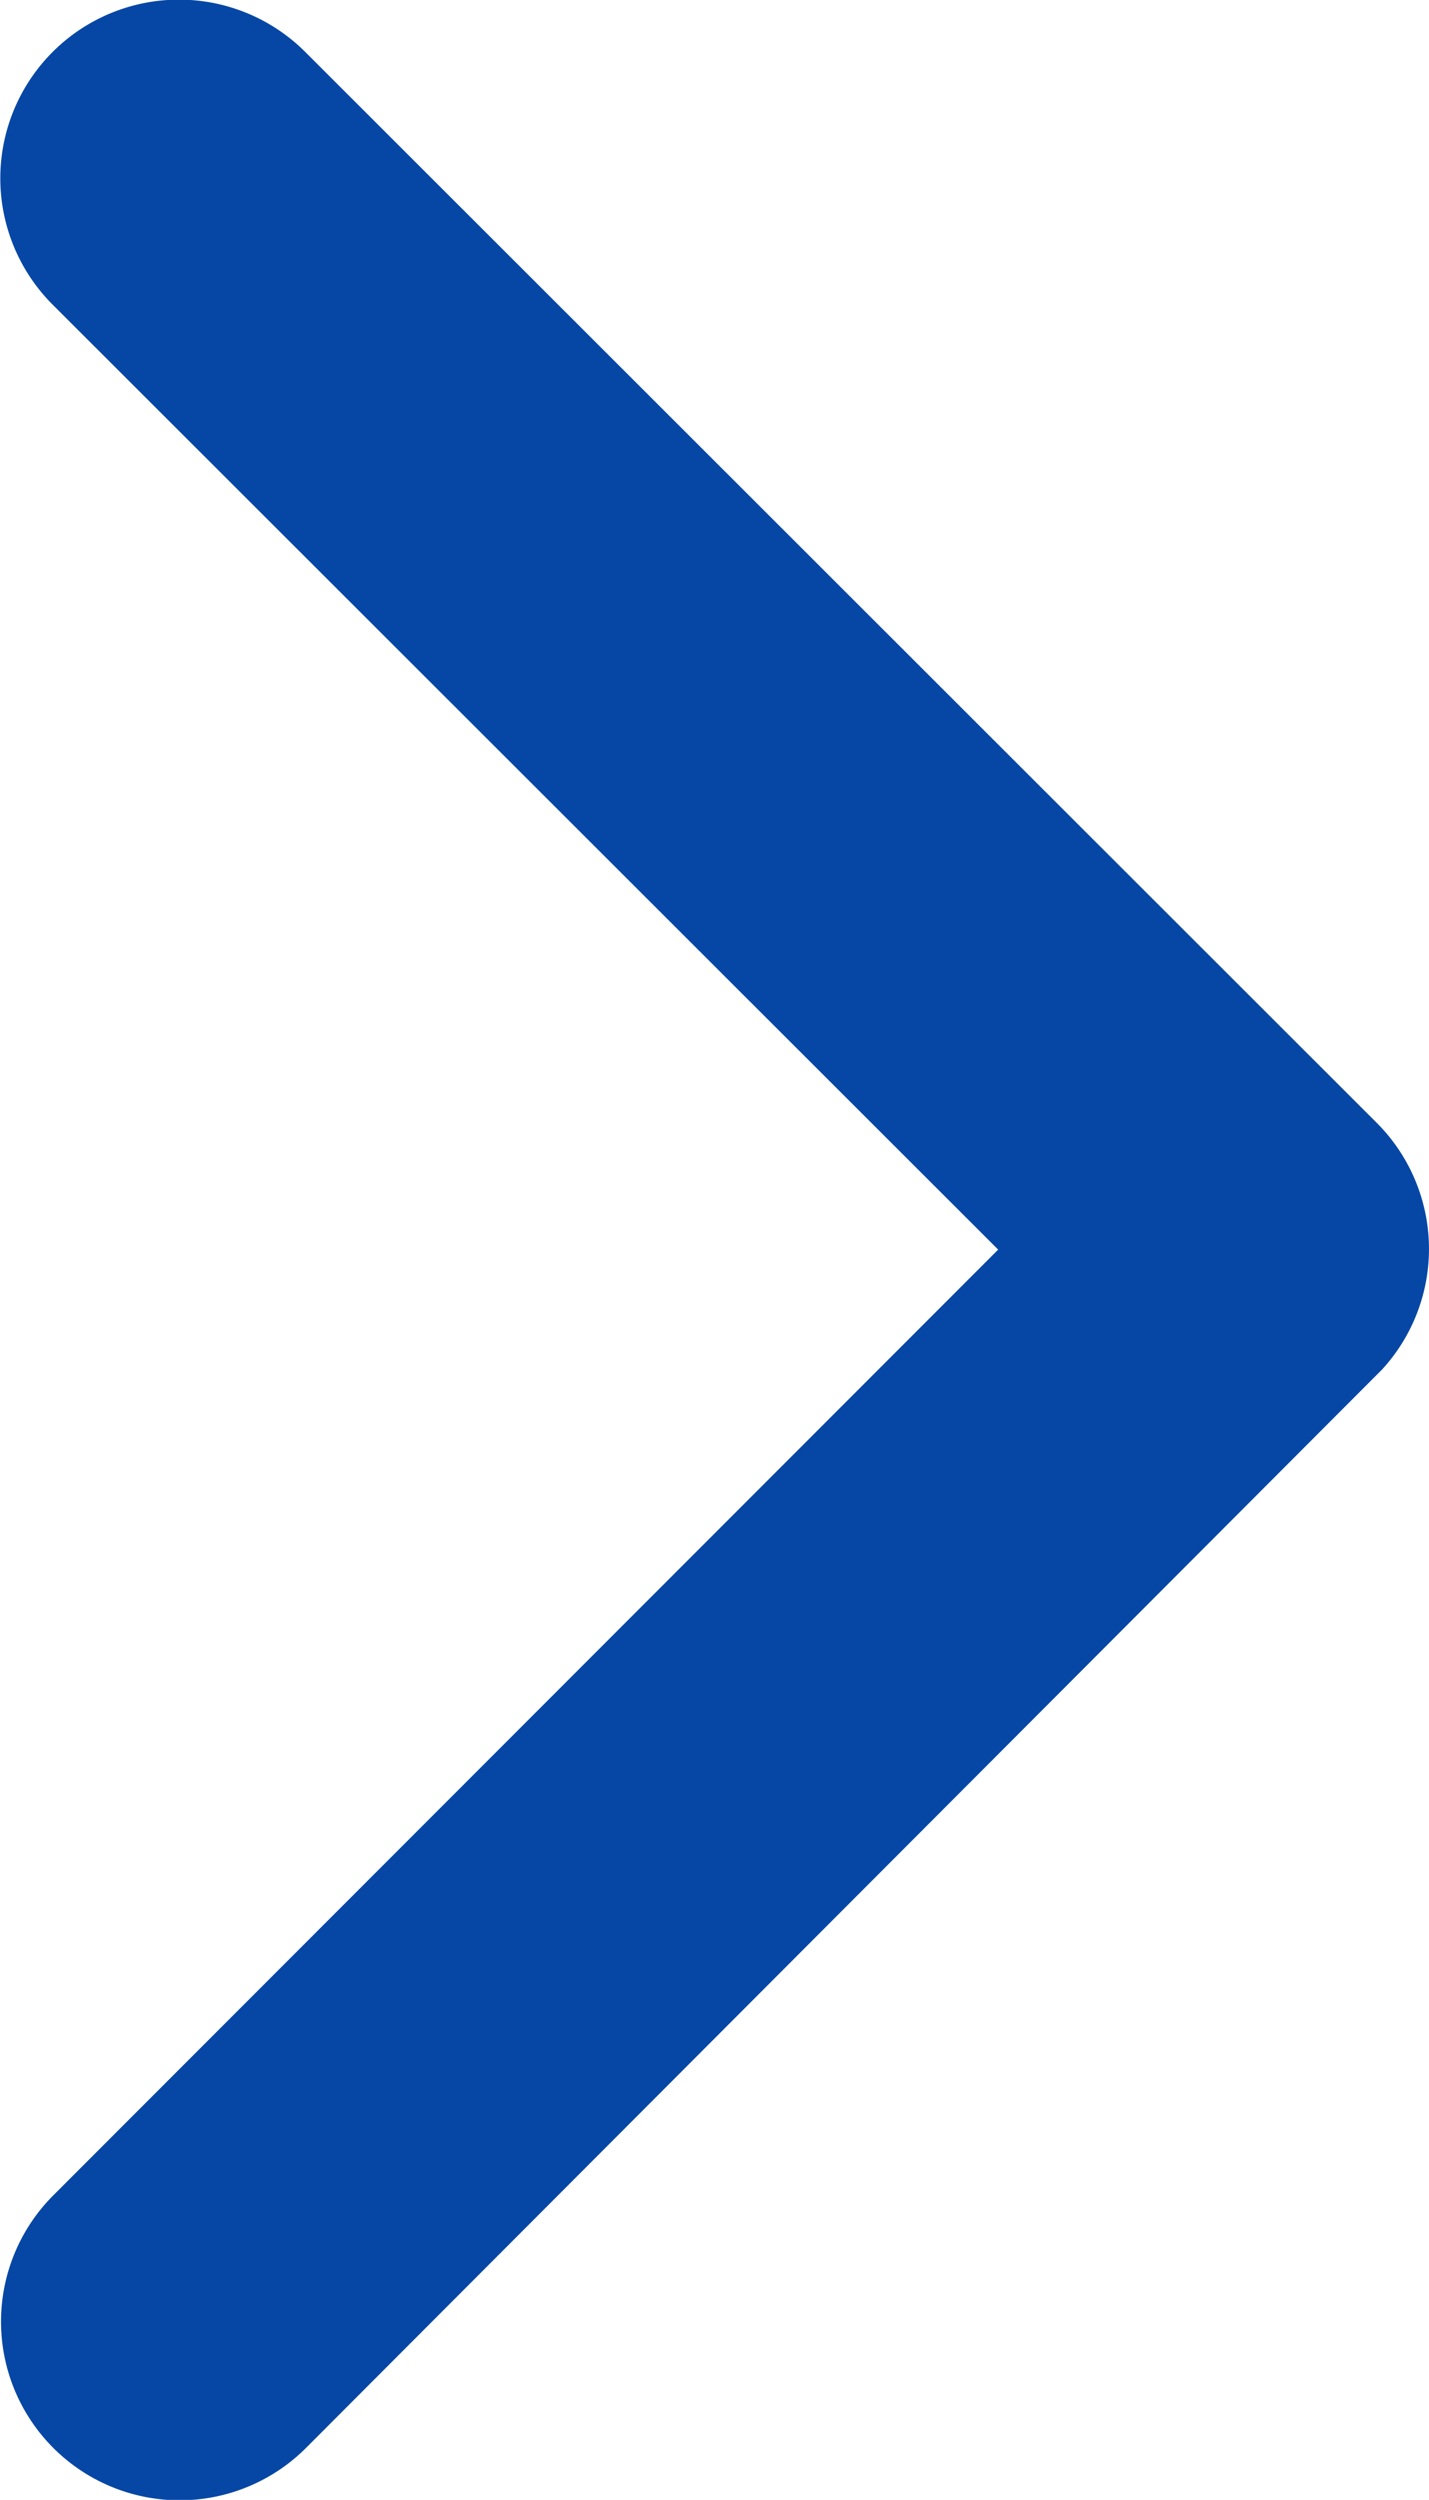 <svg xmlns="http://www.w3.org/2000/svg" width="29.895" height="52.29" viewBox="0 0 29.895 52.29"><path d="M32.133,32.332,12.348,12.562a3.737,3.737,0,0,1,5.293-5.277l22.416,22.4a3.73,3.73,0,0,1,.109,5.153L17.656,57.394a3.737,3.737,0,1,1-5.293-5.277Z" transform="translate(-11.251 -6.194)" fill="#0647a5"/></svg>